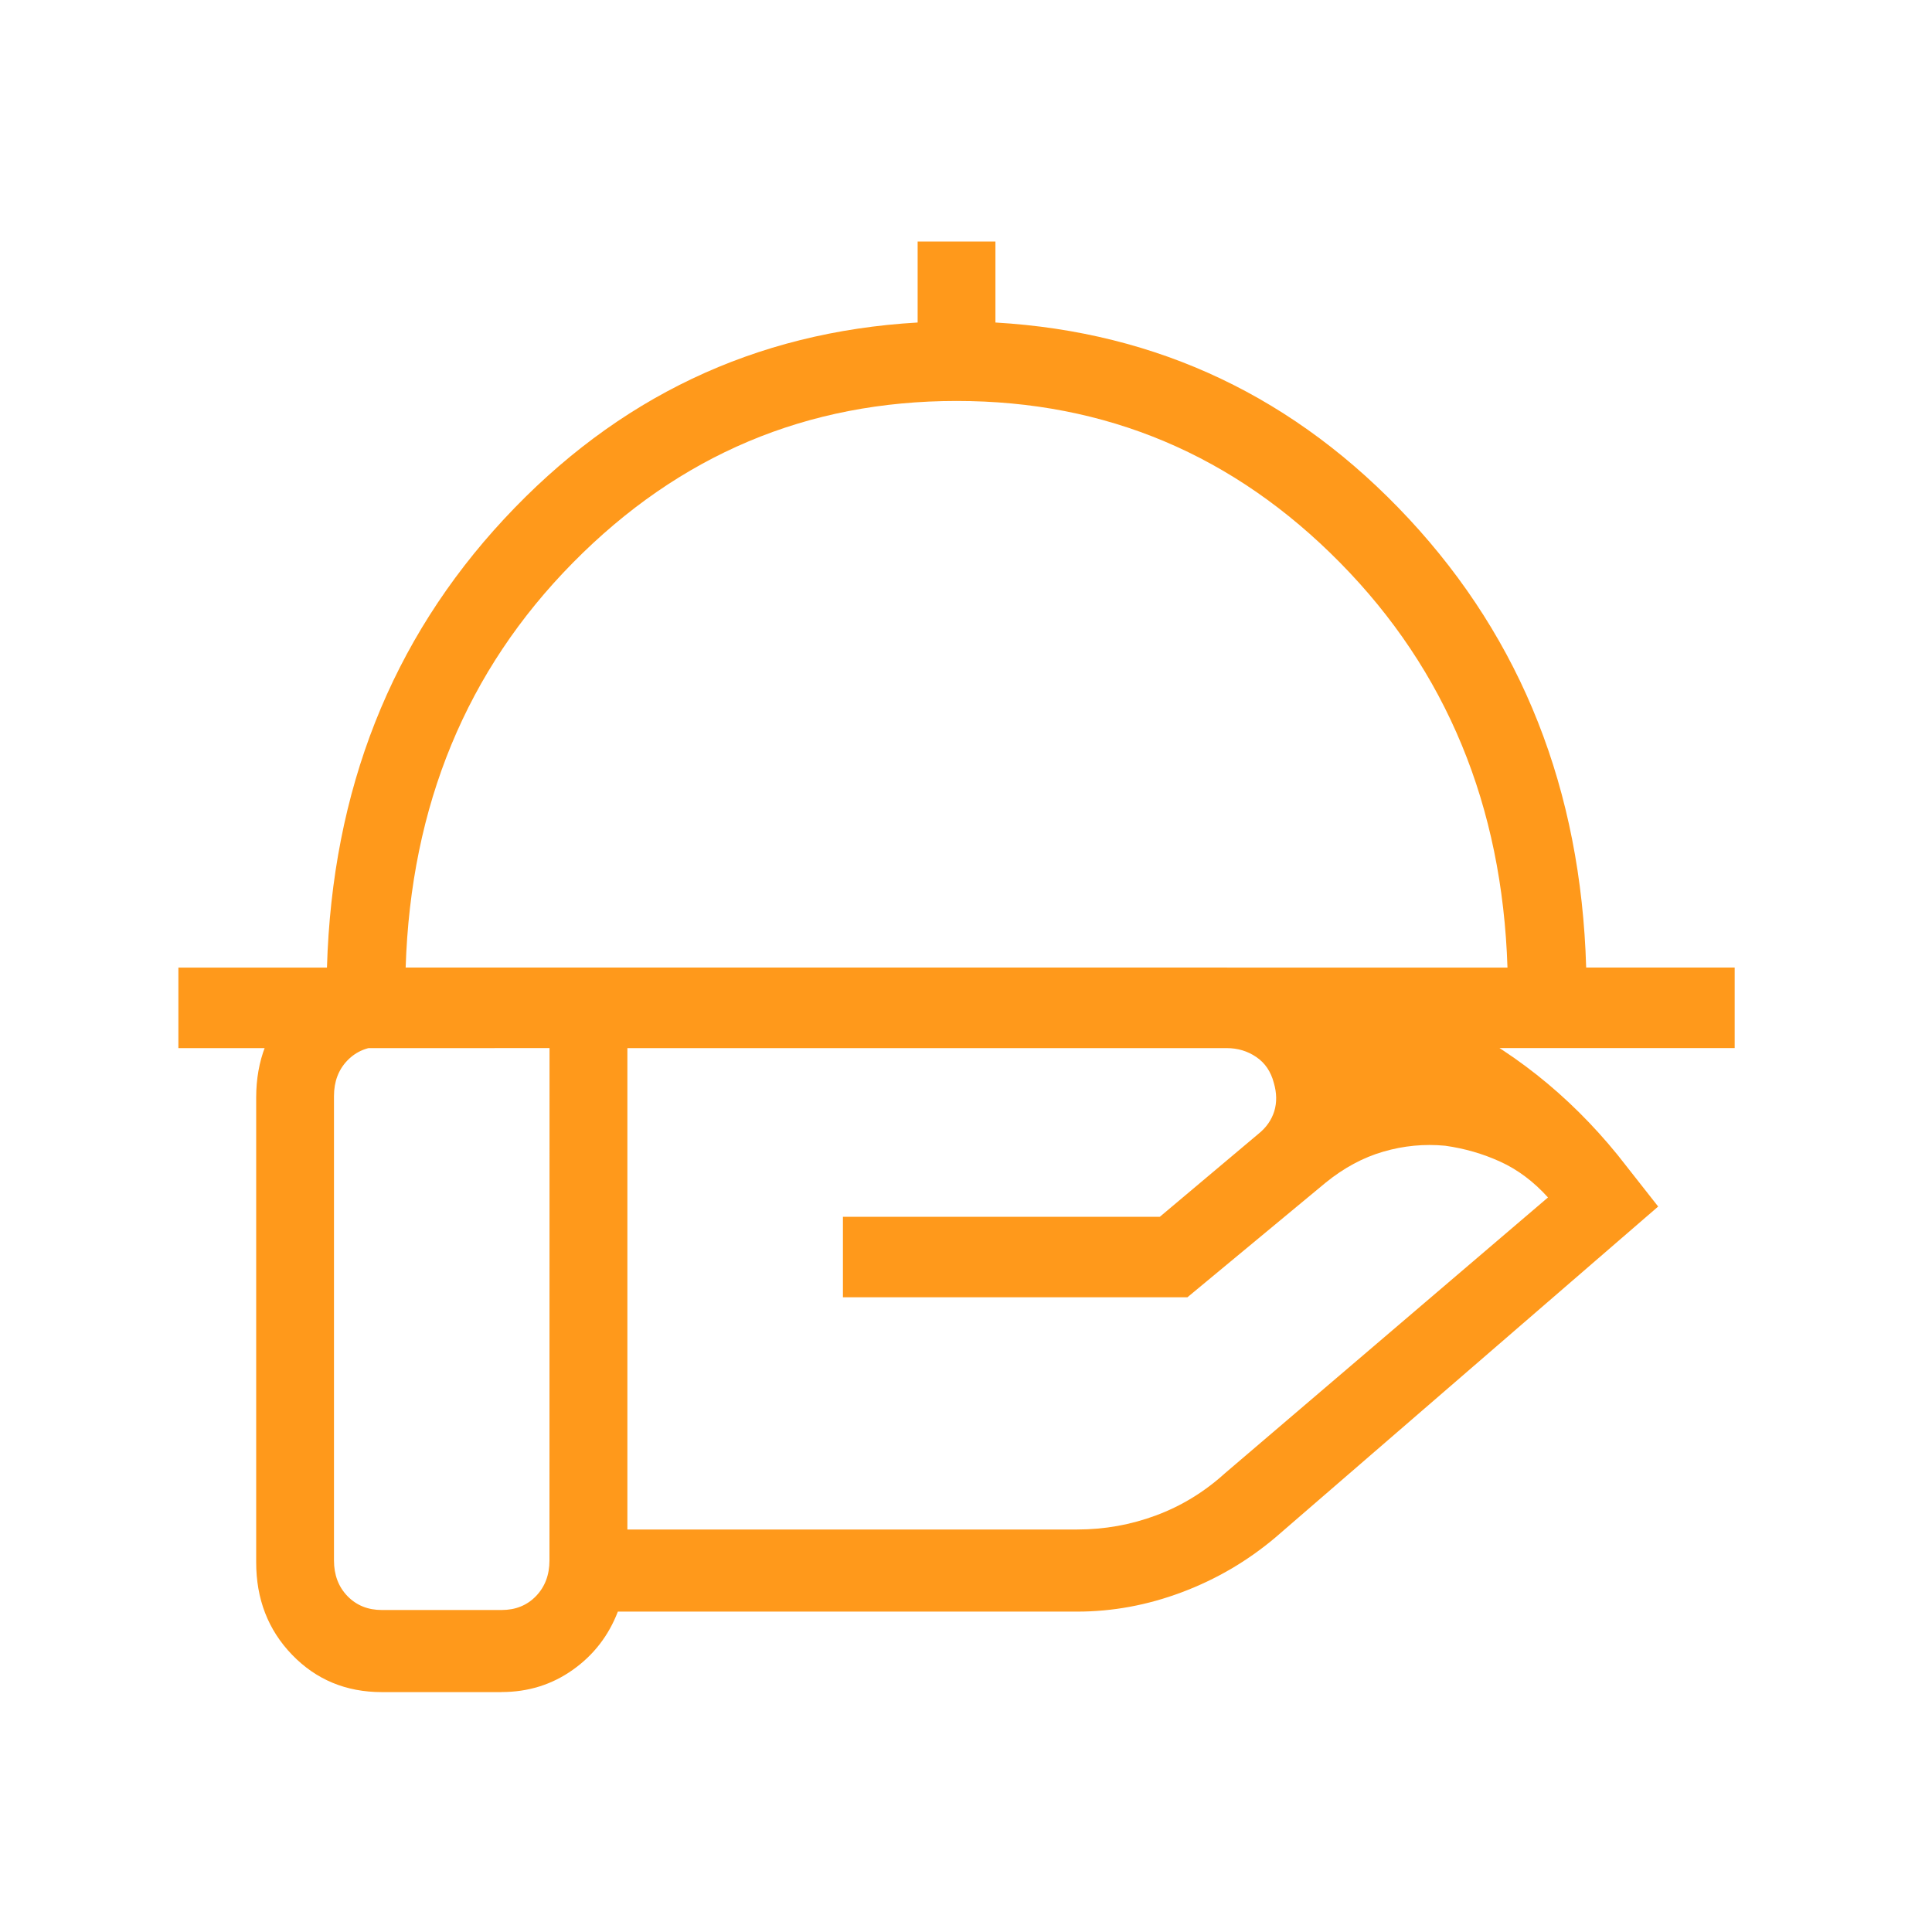<svg width="30" height="30" viewBox="0 0 30 30" fill="none" xmlns="http://www.w3.org/2000/svg">
<path d="M2.77 16.275V15.025H5.077C5.158 12.267 6.075 9.944 7.829 8.057C9.583 6.171 11.723 5.154 14.249 5.008V3.75H15.457V5.008C17.984 5.155 20.124 6.172 21.878 8.057C23.632 9.943 24.549 12.265 24.63 15.024H26.936V16.274L2.77 16.275ZM6.299 15.025H23.408C23.327 12.51 22.461 10.415 20.81 8.739C19.16 7.064 17.175 6.226 14.854 6.226C12.533 6.226 10.547 7.063 8.896 8.738C7.244 10.412 6.379 12.508 6.299 15.025ZM19.047 16.275H9.742V23.75H16.727C17.15 23.75 17.558 23.677 17.951 23.531C18.344 23.385 18.701 23.167 19.023 22.875L24.037 18.594C23.814 18.347 23.567 18.162 23.297 18.039C23.026 17.915 22.741 17.833 22.441 17.791C22.114 17.76 21.794 17.791 21.479 17.883C21.165 17.974 20.867 18.135 20.585 18.364L18.438 20.144H13.089V18.894H18.01L19.547 17.601C19.664 17.506 19.744 17.391 19.787 17.255C19.828 17.119 19.826 16.973 19.78 16.815C19.734 16.639 19.643 16.505 19.507 16.413C19.372 16.321 19.219 16.275 19.048 16.275M8.533 16.25H5.929C5.713 16.25 5.535 16.322 5.395 16.466C5.256 16.61 5.186 16.795 5.186 17.02V24.231C5.186 24.455 5.256 24.64 5.395 24.784C5.535 24.928 5.713 25 5.929 25H7.789C8.006 25 8.184 24.928 8.323 24.784C8.462 24.64 8.532 24.455 8.532 24.231L8.533 16.25ZM7.79 26.275H5.929C5.373 26.275 4.909 26.082 4.536 25.696C4.163 25.31 3.977 24.83 3.978 24.255V17.043C3.978 16.468 4.164 15.988 4.537 15.602C4.91 15.217 5.374 15.025 5.929 15.024H19.024C20.209 15.024 21.33 15.274 22.387 15.774C23.444 16.274 24.354 16.994 25.119 17.935L25.748 18.735L19.803 23.875C19.368 24.242 18.883 24.525 18.35 24.725C17.817 24.925 17.276 25.025 16.726 25.025H9.594C9.45 25.4 9.216 25.702 8.893 25.93C8.57 26.159 8.201 26.274 7.789 26.274" fill="#FF991B"/>
</svg>
